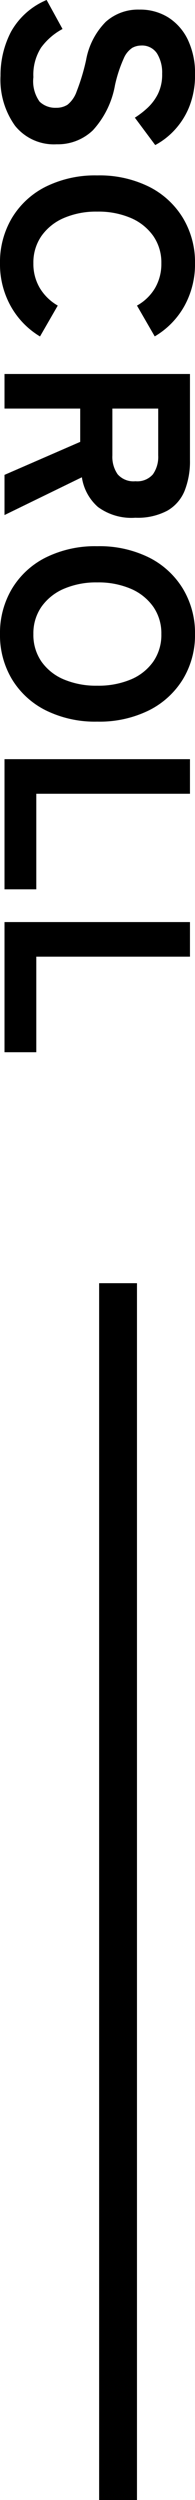 <svg xmlns="http://www.w3.org/2000/svg" width="10.304" height="131.489" viewBox="0 0 10.304 131.489">
  <g id="グループ_8689" data-name="グループ 8689" transform="translate(-1356.762 -661.511)">
    <path id="パス_8672" data-name="パス 8672" d="M-23.5.21a4.922,4.922,0,0,1-2.317-.553,3.845,3.845,0,0,1-1.673-1.883l1.526-.84a3.362,3.362,0,0,0,.98,1.134,2.645,2.645,0,0,0,1.554.406,1.836,1.836,0,0,0,1.288-.329,1.2,1.2,0,0,0,.322-.875,1.094,1.094,0,0,0-.161-.6,1.542,1.542,0,0,0-.7-.483,10.974,10.974,0,0,0-1.659-.5,3.8,3.8,0,0,1-2-1.036,2.556,2.556,0,0,1-.644-1.778,2.8,2.8,0,0,1,.42-1.54,2.837,2.837,0,0,1,1.183-1.029,4.073,4.073,0,0,1,1.8-.371,4.462,4.462,0,0,1,1.68.294A3.984,3.984,0,0,1-20.664-9a3.887,3.887,0,0,1,.805,1.036L-21.3-6.888a4.607,4.607,0,0,0-.511-.665,2.6,2.6,0,0,0-.735-.553,2.3,2.3,0,0,0-1.064-.224,1.909,1.909,0,0,0-1.071.273.944.944,0,0,0-.413.847.988.988,0,0,0,.119.455,1.24,1.24,0,0,0,.56.455,7.1,7.1,0,0,0,1.407.462,4.727,4.727,0,0,1,2.373,1.169A2.676,2.676,0,0,1-19.9-2.758a2.635,2.635,0,0,1-.973,2.2A4.142,4.142,0,0,1-23.5.21Zm9.856.028a4.535,4.535,0,0,1-2.38-.63,4.353,4.353,0,0,1-1.645-1.785A5.872,5.872,0,0,1-18.263-4.9a5.9,5.9,0,0,1,.595-2.737,4.4,4.4,0,0,1,1.645-1.792,4.5,4.5,0,0,1,2.38-.637,4.523,4.523,0,0,1,2.247.56,4.27,4.27,0,0,1,1.6,1.568L-11.417-7a2.535,2.535,0,0,0-.917-.952,2.519,2.519,0,0,0-1.309-.336,2.436,2.436,0,0,0-1.435.427,2.788,2.788,0,0,0-.945,1.183A4.348,4.348,0,0,0-16.359-4.9a4.31,4.31,0,0,0,.336,1.764,2.788,2.788,0,0,0,.945,1.183,2.436,2.436,0,0,0,1.435.427,2.479,2.479,0,0,0,1.309-.343,2.621,2.621,0,0,0,.917-.945l1.624.938A4.3,4.3,0,0,1-11.4-.322,4.523,4.523,0,0,1-13.643.238ZM-7.819,0V-9.8h4.536a4.189,4.189,0,0,1,1.6.28,2.129,2.129,0,0,1,1.05.91A3.328,3.328,0,0,1-.259-6.916,2.986,2.986,0,0,1-.826-4.935a2.585,2.585,0,0,1-1.561.847L-.4,0H-2.513L-4.249-4H-6V0ZM-6-5.7h2.464a1.592,1.592,0,0,0,.994-.28,1.111,1.111,0,0,0,.364-.938,1.094,1.094,0,0,0-.364-.924,1.592,1.592,0,0,0-.994-.28H-6ZM5.859.238a4.535,4.535,0,0,1-2.38-.63A4.353,4.353,0,0,1,1.834-2.177,5.872,5.872,0,0,1,1.239-4.9a5.9,5.9,0,0,1,.595-2.737A4.4,4.4,0,0,1,3.479-9.429a4.5,4.5,0,0,1,2.38-.637,4.461,4.461,0,0,1,2.373.637A4.417,4.417,0,0,1,9.87-7.637,5.9,5.9,0,0,1,10.465-4.9,5.872,5.872,0,0,1,9.87-2.177,4.368,4.368,0,0,1,8.232-.392,4.5,4.5,0,0,1,5.859.238Zm0-1.764a2.459,2.459,0,0,0,1.449-.427,2.74,2.74,0,0,0,.938-1.183A4.39,4.39,0,0,0,8.575-4.9a4.429,4.429,0,0,0-.329-1.778,2.74,2.74,0,0,0-.938-1.183,2.459,2.459,0,0,0-1.449-.427,2.436,2.436,0,0,0-1.435.427,2.788,2.788,0,0,0-.945,1.183A4.348,4.348,0,0,0,3.143-4.9a4.31,4.31,0,0,0,.336,1.764,2.788,2.788,0,0,0,.945,1.183A2.436,2.436,0,0,0,5.859-1.526ZM12.439,0V-9.8h1.82v8.12h5.026V0Zm8.568,0V-9.8h1.82v8.12h5.026V0Z" transform="translate(1357 689) rotate(90)"/>
    <rect id="長方形_6443" data-name="長方形 6443" width="2" height="64" transform="translate(1362 729)"/>
  </g>
</svg>
